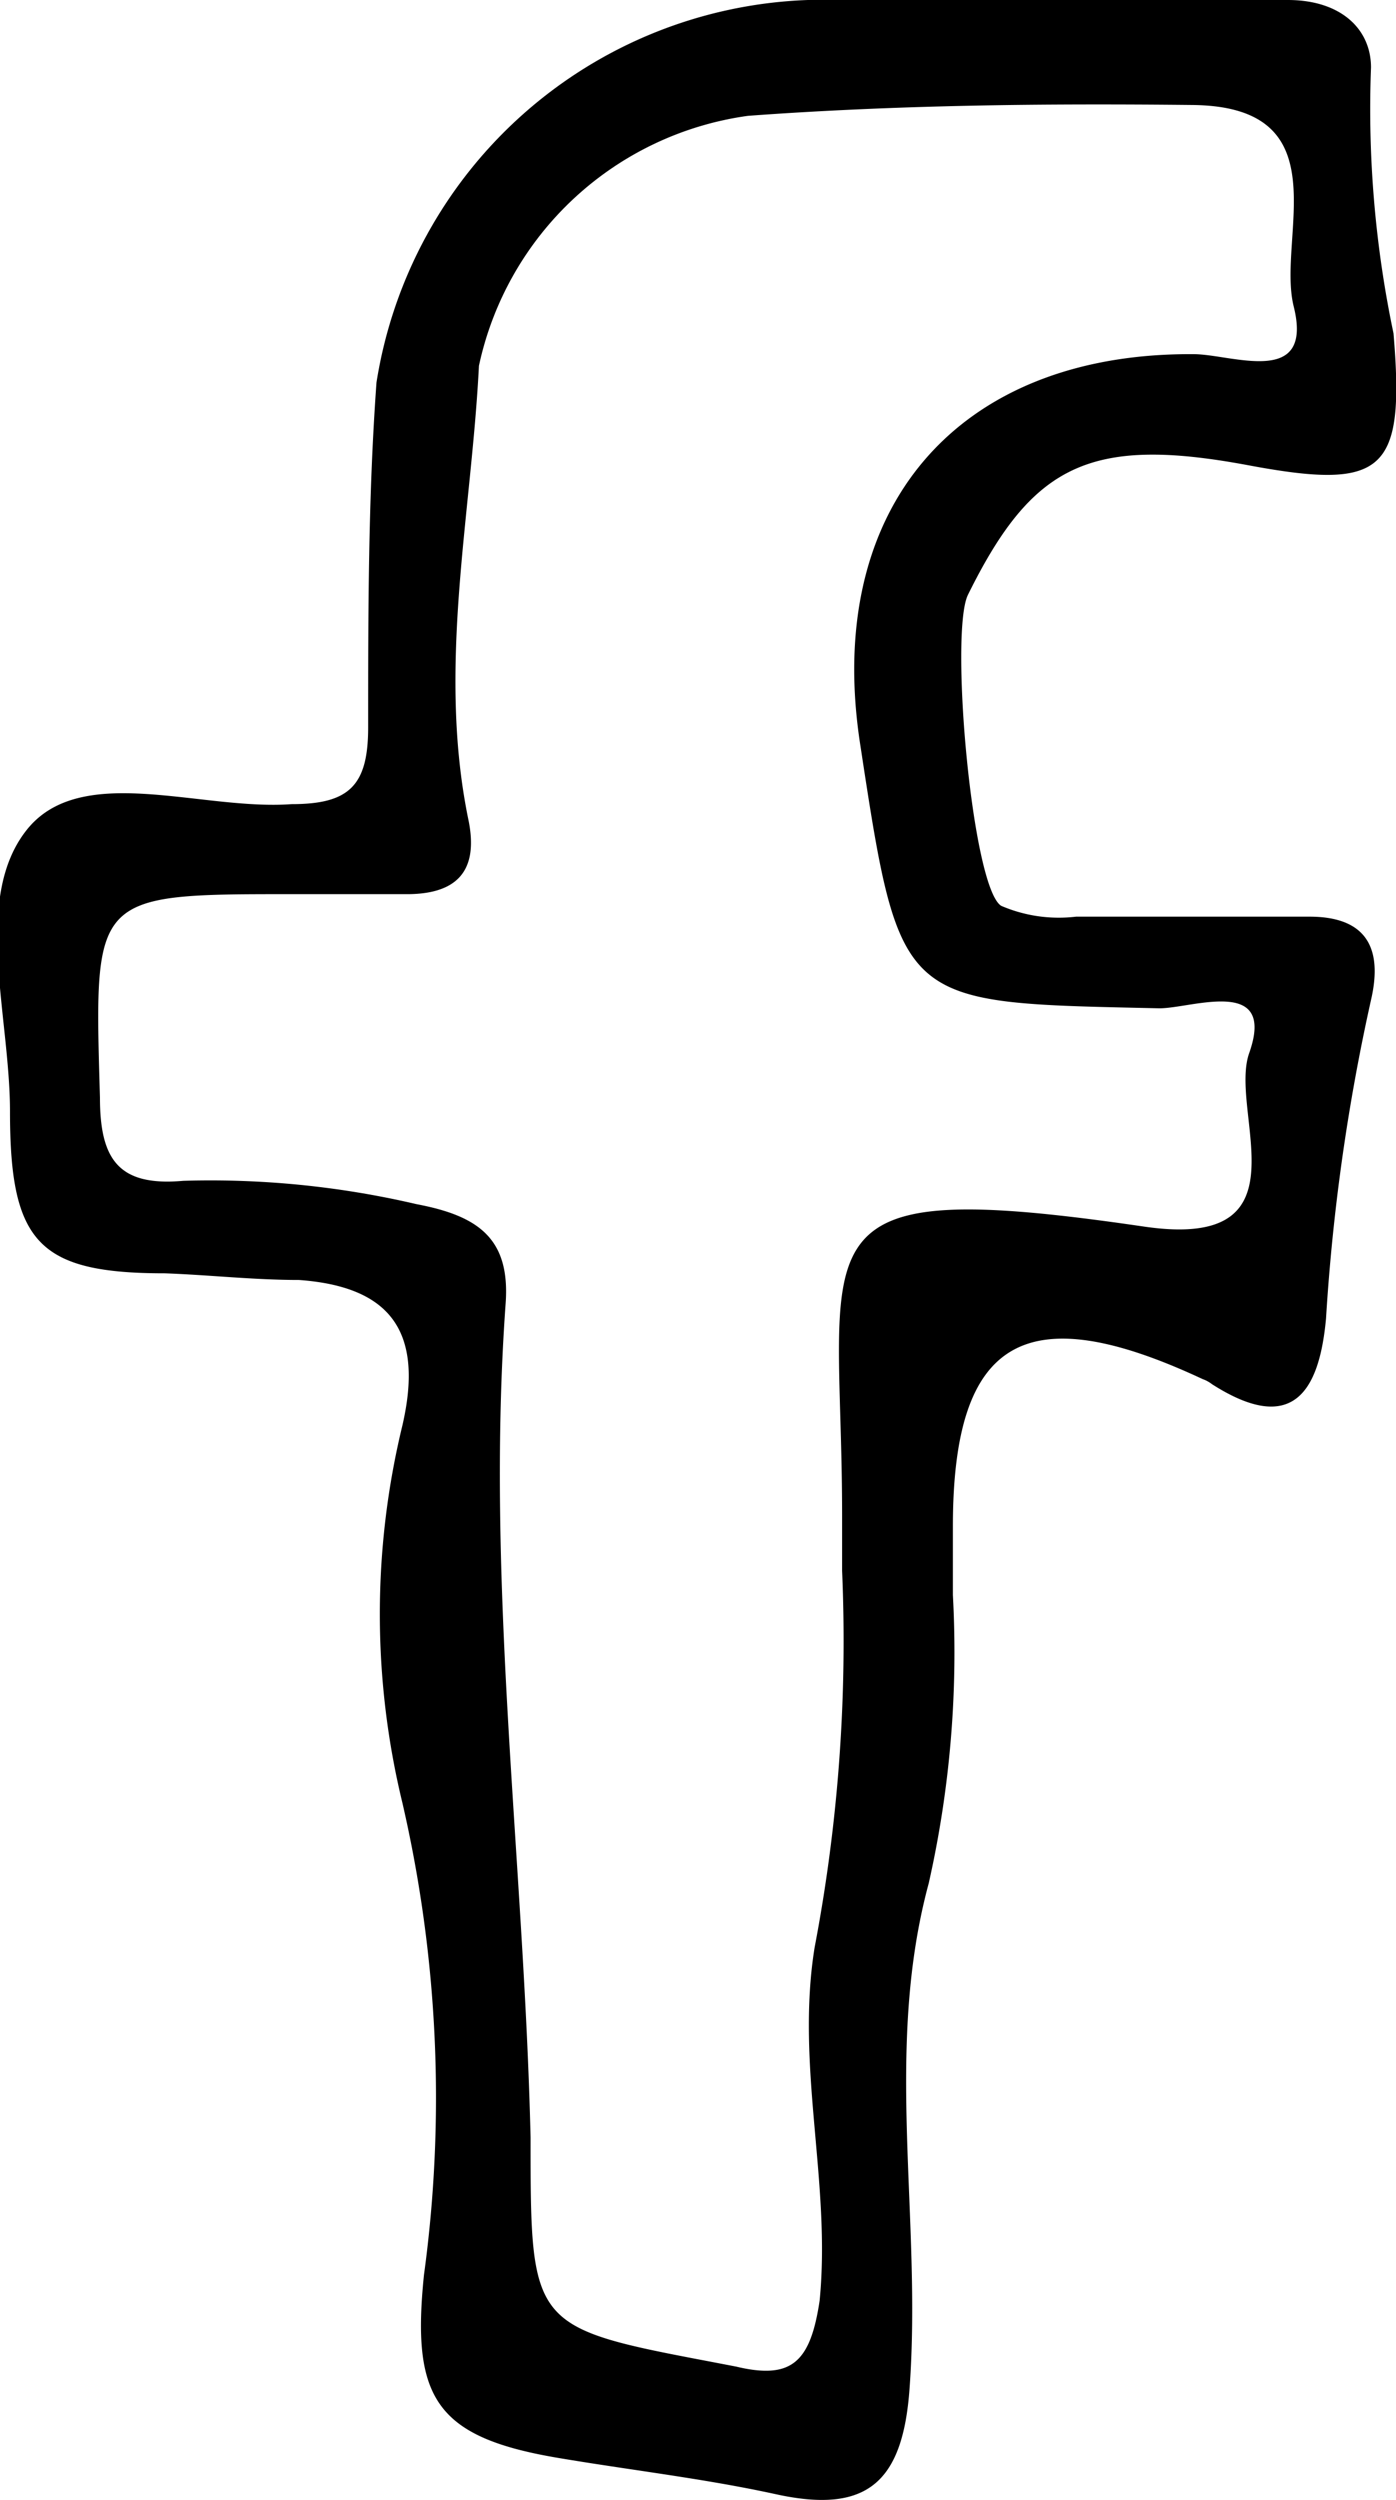 <svg xmlns="http://www.w3.org/2000/svg" width="16.76" height="30" viewBox="0 0 16.76 30"><g id="Ebene_2" data-name="Ebene 2"><g id="Ebene_1-2" data-name="Ebene 1"><path d="M11.44,19.14a12.6,12.6,0,0,1-.29,3.46c-.54,2-.08,4-.23,6.06-.08,1.14-.52,1.51-1.61,1.27-.87-.19-1.76-.29-2.64-.44-1.45-.25-1.73-.73-1.58-2.19a15.73,15.73,0,0,0-.26-5.67,9.6,9.6,0,0,1,0-4.52c.26-1.12-.13-1.67-1.24-1.75-.54,0-1.07-.06-1.61-.08-1.52,0-1.86-.37-1.86-1.94,0-1.15-.45-2.56.2-3.38s2.09-.23,3.18-.31c.69,0,.92-.22.92-.92,0-1.38,0-2.76.1-4.14A5.44,5.44,0,0,1,9.7,0c1.92,0,3.84,0,5.76,0,.64,0,1,.35,1,.81A13.08,13.08,0,0,0,16.73,4c.14,1.67-.11,1.89-1.76,1.58-1.89-.35-2.58,0-3.35,1.56-.22.46.05,3.51.4,3.73a1.75,1.75,0,0,0,.9.13c.93,0,1.87,0,2.8,0,.66,0,.89.35.74,1a24.4,24.4,0,0,0-.54,3.82c-.08.88-.4,1.41-1.37.79a.39.39,0,0,0-.11-.06c-2.14-1-3-.48-3,1.77Zm-1.33-.29v-.67c0-3.37-.67-4.09,3.63-3.46,2,.29,1-1.38,1.26-2.09.32-.92-.69-.53-1.08-.53-3.11-.07-3.11,0-3.59-3.15-.45-2.86,1.17-4.72,4-4.7.46,0,1.45.41,1.2-.58-.2-.83.58-2.39-1.21-2.41s-3.57,0-5.34.13a3.84,3.84,0,0,0-3.23,3C5.66,6.18,5.25,8,5.62,9.82c.14.65-.15.92-.77.91H3.51c-2.41,0-2.38,0-2.31,2.44,0,.74.22,1.07,1,1A10.88,10.88,0,0,1,5,14.45c.74.14,1.13.41,1.07,1.2-.24,3.34.22,6.66.3,10,0,2.28,0,2.28,2.21,2.7l.26.05c.67.16.89-.06,1-.79.14-1.42-.29-2.81-.06-4.24A19.61,19.61,0,0,0,10.11,18.85Z"/></g></g></svg>